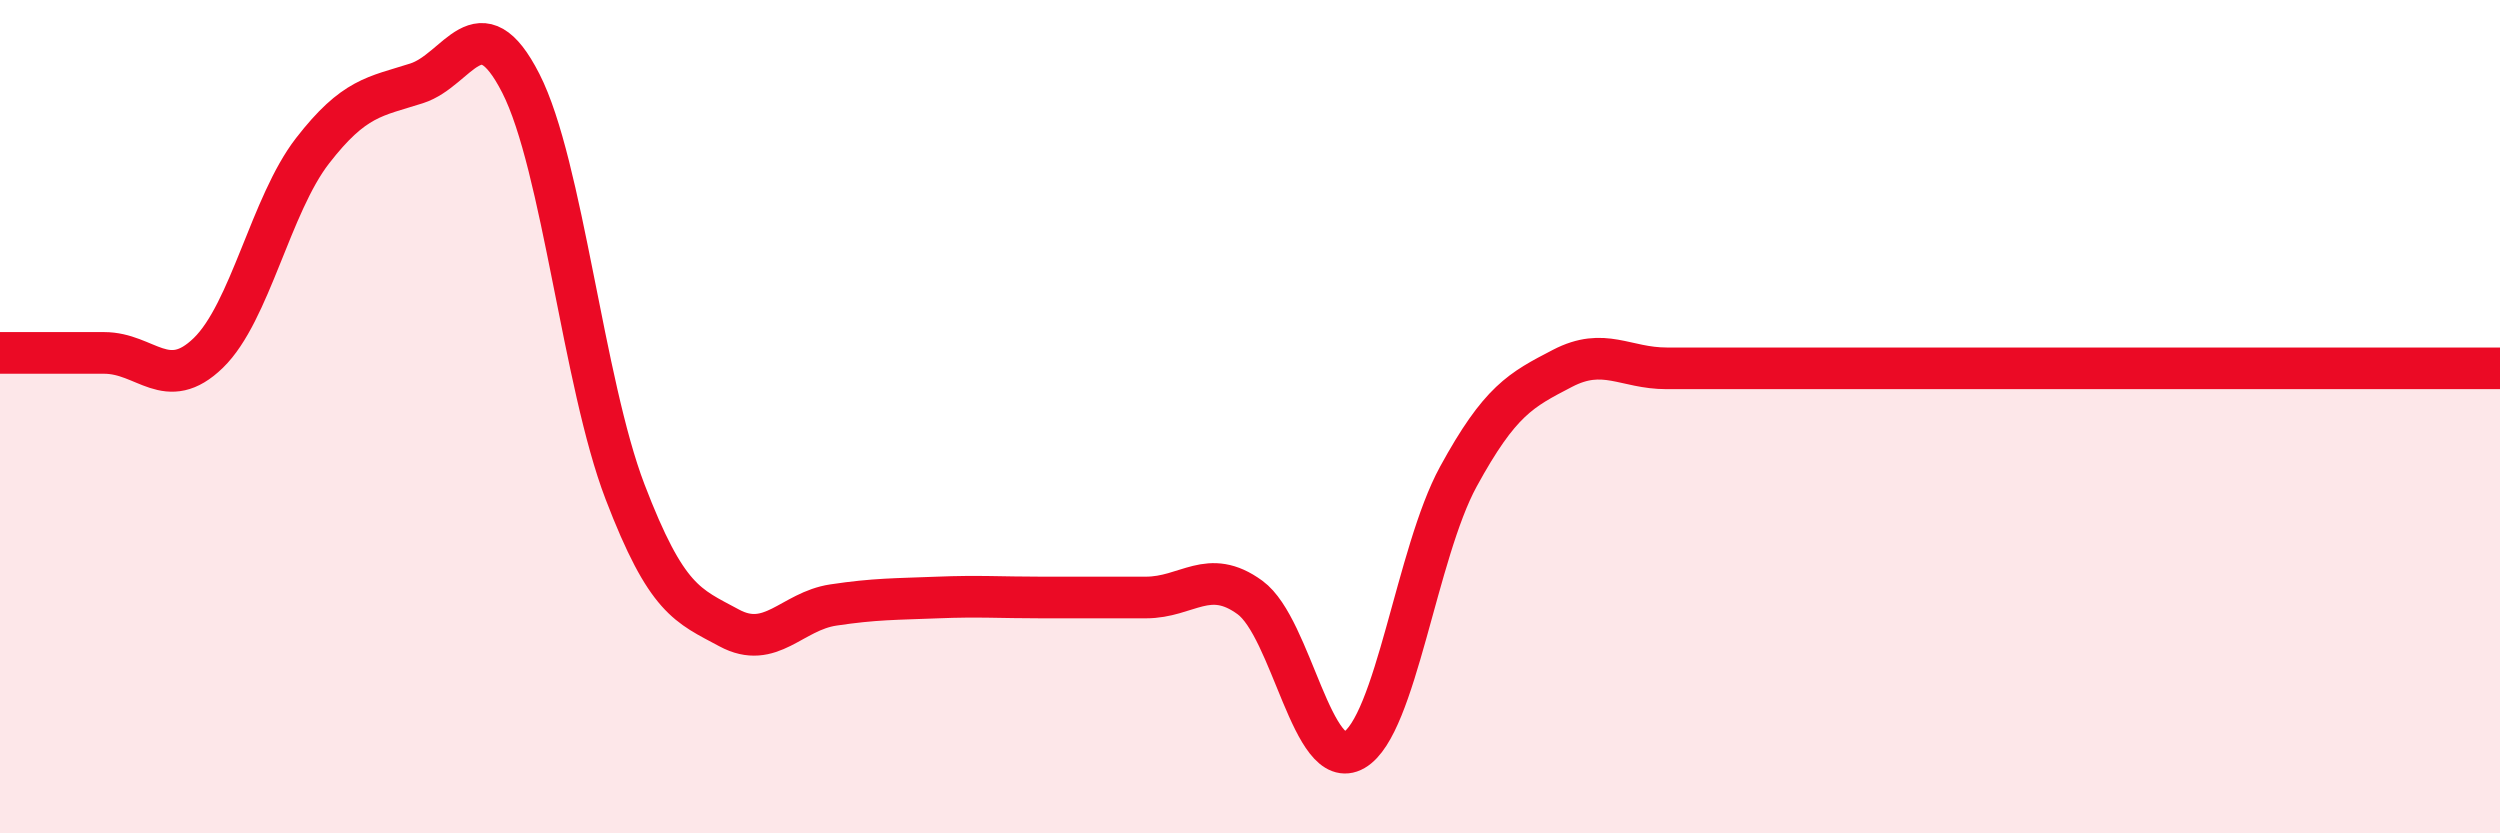 
    <svg width="60" height="20" viewBox="0 0 60 20" xmlns="http://www.w3.org/2000/svg">
      <path
        d="M 0,8.47 C 0.5,8.47 1.5,8.47 2.5,8.47 C 3.5,8.47 4,9.44 5,8.47 C 6,7.5 6.5,4.91 7.5,3.62 C 8.5,2.33 9,2.32 10,2 C 11,1.68 11.5,0.04 12.5,2 C 13.5,3.96 14,9.19 15,11.8 C 16,14.41 16.5,14.53 17.5,15.07 C 18.5,15.61 19,14.67 20,14.52 C 21,14.37 21.5,14.38 22.5,14.34 C 23.5,14.3 24,14.34 25,14.34 C 26,14.34 26.5,14.34 27.5,14.34 C 28.5,14.34 29,13.61 30,14.34 C 31,15.07 31.5,18.58 32.5,18 C 33.5,17.42 34,13.27 35,11.44 C 36,9.61 36.5,9.36 37.5,8.84 C 38.5,8.32 39,8.84 40,8.84 C 41,8.84 41.5,8.84 42.5,8.84 C 43.5,8.84 44,8.84 45,8.84 C 46,8.84 46.5,8.84 47.5,8.84 C 48.5,8.84 49,8.84 50,8.84 C 51,8.84 51.5,8.84 52.5,8.84 C 53.5,8.84 53.5,8.84 55,8.84 C 56.5,8.84 59,8.84 60,8.84L60 20L0 20Z"
        fill="#EB0A25"
        opacity="0.1"
        stroke-linecap="round"
        stroke-linejoin="round"
      />
      <path
        d="M 0,8.47 C 0.5,8.47 1.5,8.47 2.5,8.47 C 3.5,8.47 4,9.44 5,8.47 C 6,7.5 6.5,4.91 7.5,3.62 C 8.5,2.33 9,2.32 10,2 C 11,1.68 11.5,0.04 12.5,2 C 13.5,3.96 14,9.19 15,11.8 C 16,14.41 16.5,14.53 17.5,15.07 C 18.5,15.61 19,14.67 20,14.52 C 21,14.37 21.5,14.38 22.5,14.34 C 23.5,14.3 24,14.34 25,14.34 C 26,14.34 26.5,14.34 27.5,14.34 C 28.5,14.34 29,13.61 30,14.34 C 31,15.07 31.5,18.58 32.5,18 C 33.5,17.42 34,13.27 35,11.44 C 36,9.61 36.5,9.36 37.5,8.84 C 38.5,8.32 39,8.84 40,8.84 C 41,8.84 41.5,8.84 42.5,8.84 C 43.5,8.84 44,8.84 45,8.84 C 46,8.84 46.5,8.84 47.5,8.84 C 48.5,8.84 49,8.84 50,8.84 C 51,8.84 51.5,8.84 52.5,8.84 C 53.5,8.84 53.5,8.84 55,8.84 C 56.5,8.84 59,8.84 60,8.84"
        stroke="#EB0A25"
        stroke-width="1"
        fill="none"
        stroke-linecap="round"
        stroke-linejoin="round"
      />
    </svg>
  